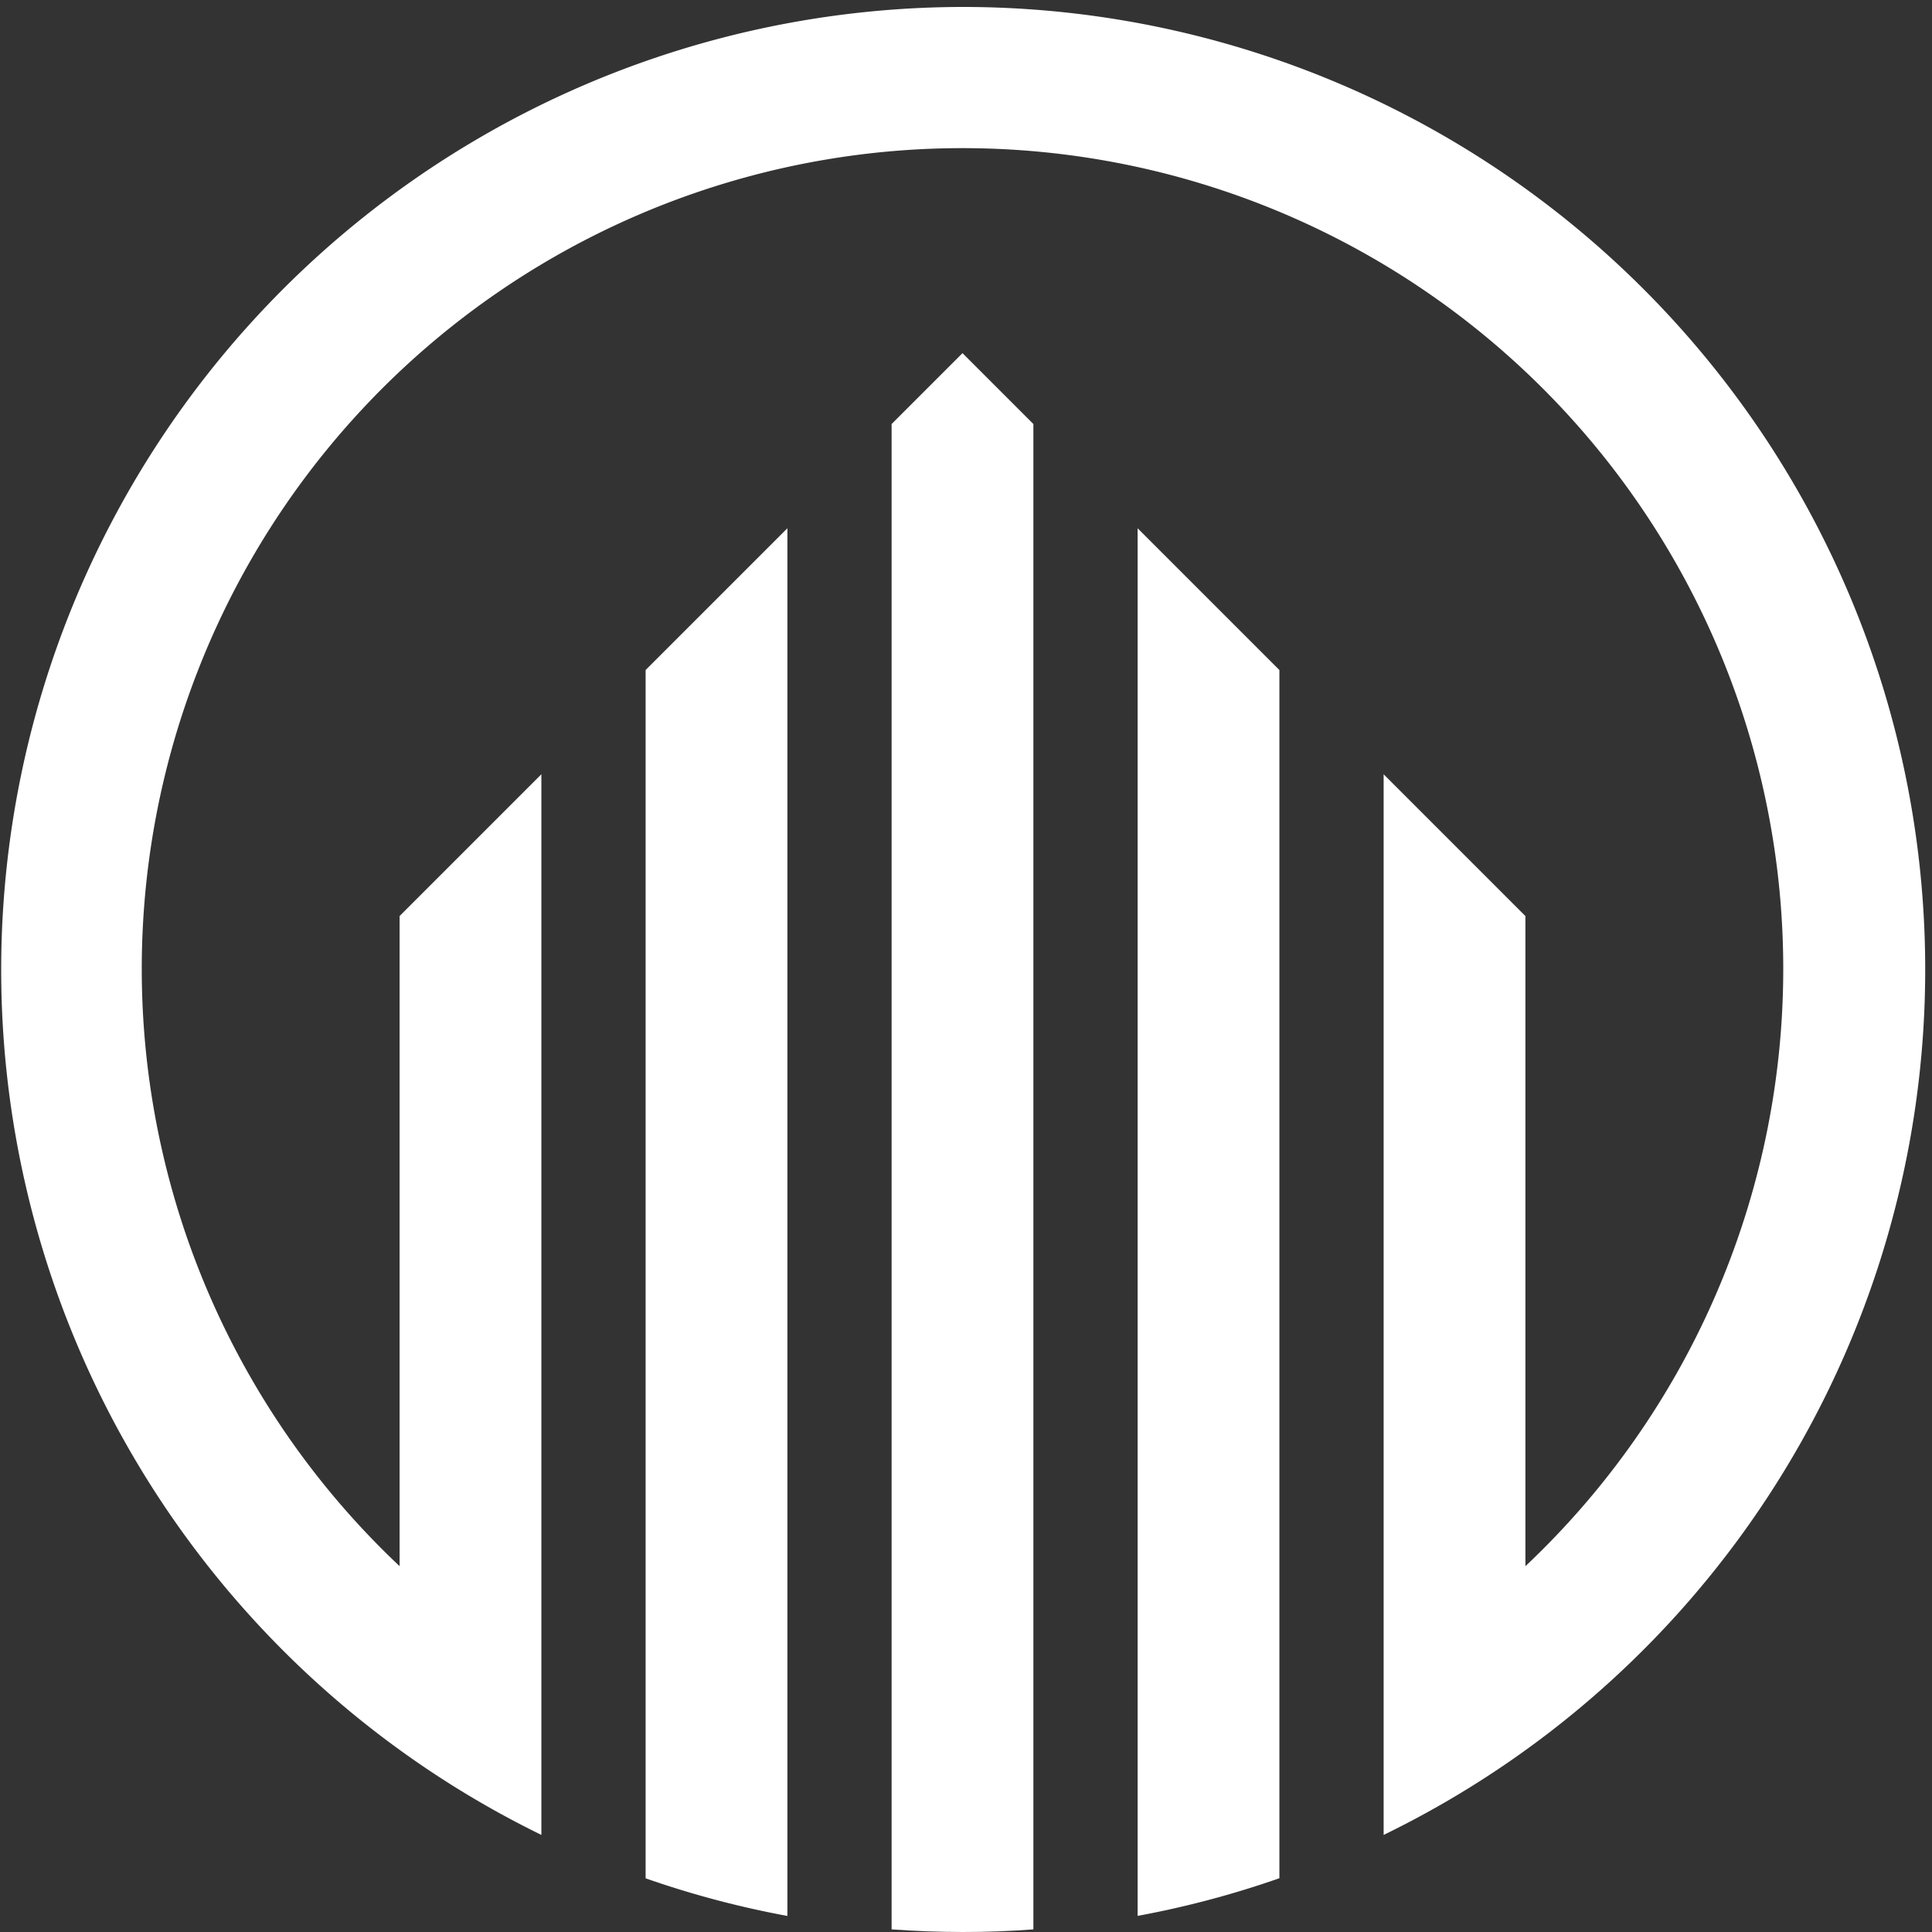 <svg xmlns="http://www.w3.org/2000/svg" xmlns:xlink="http://www.w3.org/1999/xlink" width="65" height="65" viewBox="0 0 65 65">
  <rect x="0" y="0" width="65" height="65" fill="#333333" stroke="none"/>
  <defs>
    <clipPath id="clip-path">
      <rect id="Rectangle_299" data-name="Rectangle 299" width="65" height="65" transform="translate(0 -0.234)" fill="none"/>
    </clipPath>
  </defs>
  <g id="cbd_logoo" data-name="cbd logoo" transform="translate(0 0.234)">
    <g id="Group_1049" data-name="Group 1049" clip-path="url(#clip-path)">
      <path id="Path_574" data-name="Path 574" d="M32.383,0A32.394,32.394,0,0,0,18.214,61.5V25.815l-4.77,4.77V52.458a27.613,27.613,0,1,1,37.877,0V30.586l-4.77-4.77V61.5A32.38,32.38,0,0,0,32.383,0" fill="#fff"/>
      <path id="Path_575" data-name="Path 575" d="M89.063,112.227v5.107a32.094,32.094,0,0,0,4.77,1.266V71.912l-4.77,4.77Z" transform="translate(-67.342 -54.374)" fill="#fff"/>
      <path id="Path_576" data-name="Path 576" d="M123,50.141v50.646q1.181.086,2.385.088t2.385-.088V50.141l-2.385-2.385Z" transform="translate(-93.003 -36.109)" fill="#fff"/>
      <path id="Path_577" data-name="Path 577" d="M156.937,113.737V118.6a32.124,32.124,0,0,0,4.77-1.267V76.685l-4.77-4.77Z" transform="translate(-118.663 -54.376)" fill="#fff"/>
    </g>
  </g>
</svg>
